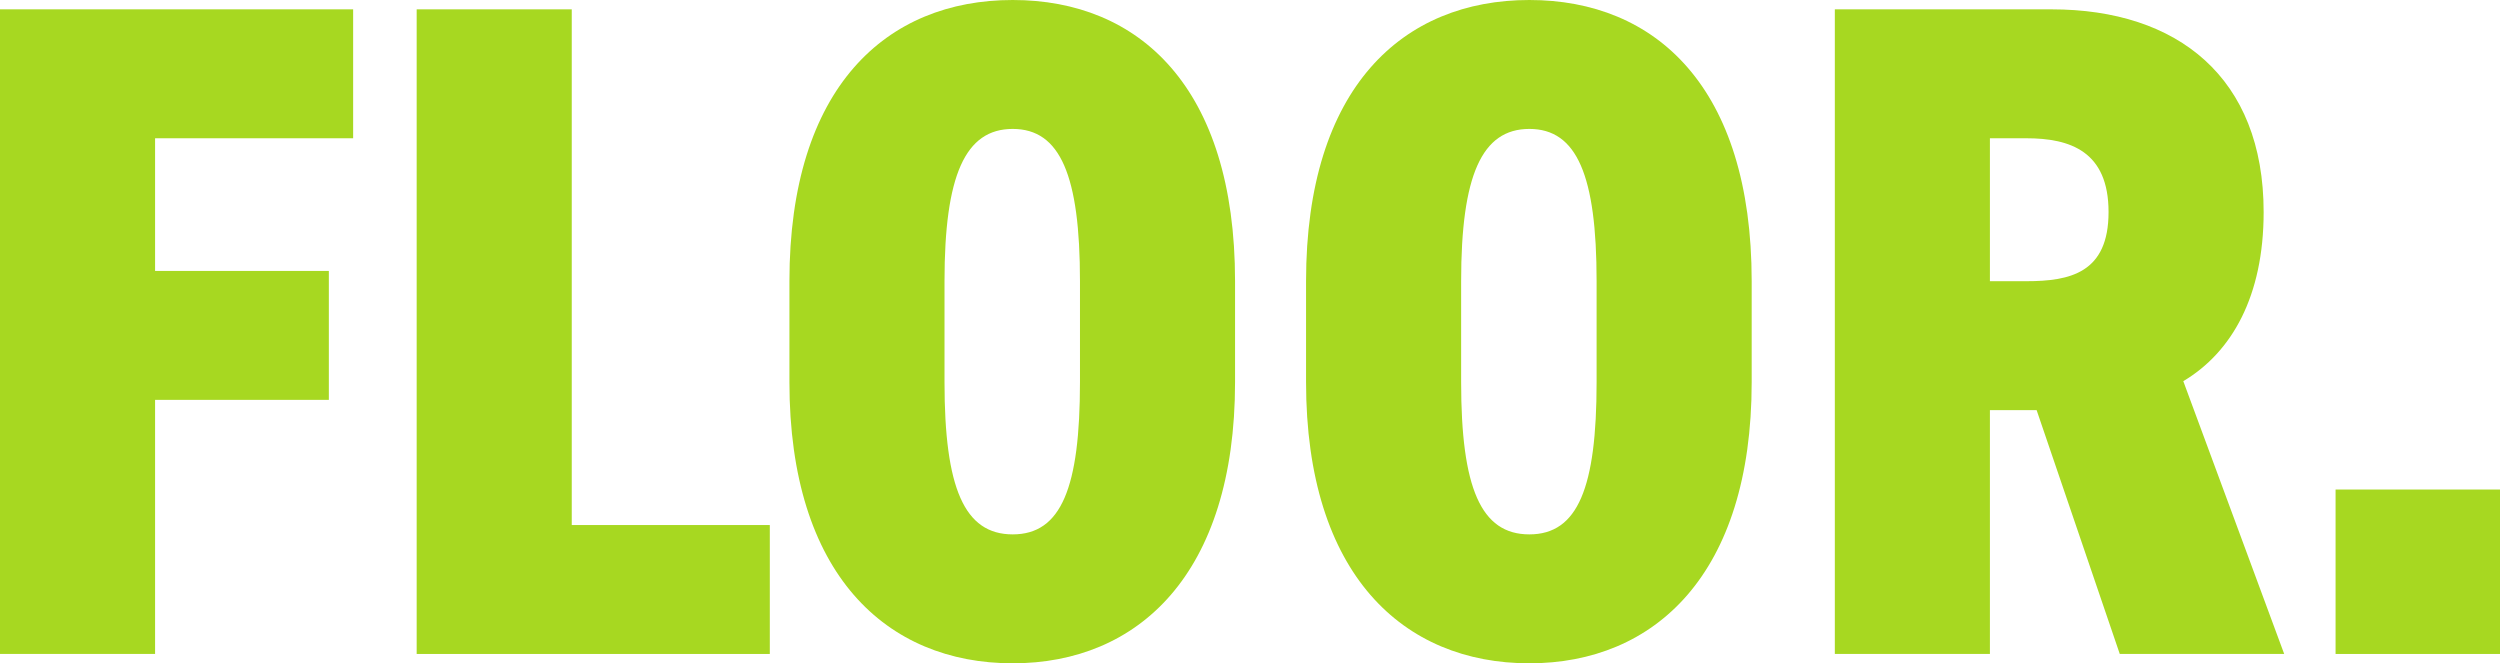 <?xml version="1.0" encoding="UTF-8"?>
<svg id="Layer_2" data-name="Layer 2" xmlns="http://www.w3.org/2000/svg" viewBox="0 0 428.16 113.6">
  <defs>
    <style>
      .cls-1 {
        fill: #a7d821;
      }
    </style>
  </defs>
  <g id="Layer_1-2" data-name="Layer 1">
    <g>
      <path class="cls-1" d="M60.48,1.6v22.08H26.56v22.72h29.76v22.08h-29.76v43.52H0V1.6h60.48Z"/>
      <path class="cls-1" d="M97.92,89.92h33.92v22.08h-60.48V1.6h26.56v88.32Z"/>
      <path class="cls-1" d="M173.44,113.6c-21.6,0-38.24-15.2-38.24-48.16v-17.28C135.2,14.88,151.84,0,173.44,0s38.08,14.88,38.08,48.16v17.28c0,32.96-16.64,48.16-38.08,48.16ZM161.76,65.44c0,18.08,3.36,26.08,11.68,26.08s11.52-8,11.52-26.08v-17.28c0-18.08-3.36-26.08-11.52-26.08s-11.68,8-11.68,26.08v17.28Z"/>
      <path class="cls-1" d="M261.92,113.6c-21.6,0-38.24-15.2-38.24-48.16v-17.28c0-33.28,16.64-48.16,38.24-48.16s38.08,14.88,38.08,48.16v17.28c0,32.96-16.64,48.16-38.08,48.16ZM250.24,65.44c0,18.08,3.36,26.08,11.68,26.08s11.52-8,11.52-26.08v-17.28c0-18.08-3.36-26.08-11.52-26.08s-11.68,8-11.68,26.08v17.28Z"/>
      <path class="cls-1" d="M363.04,112l-14.24-41.76h-8v41.76h-26.56V1.6h37.12c21.6,0,36.32,11.68,36.32,34.72,0,14.4-5.44,24-13.76,28.96l17.28,46.72h-28.16ZM347.04,48.16c7.52,0,14.08-1.44,14.08-11.84s-6.56-12.64-14.08-12.64h-6.24v24.48h6.24Z"/>
      <path class="cls-1" d="M428.16,112h-28.16v-28.16h28.16v28.16Z"/>
    </g>
  </g>
</svg>